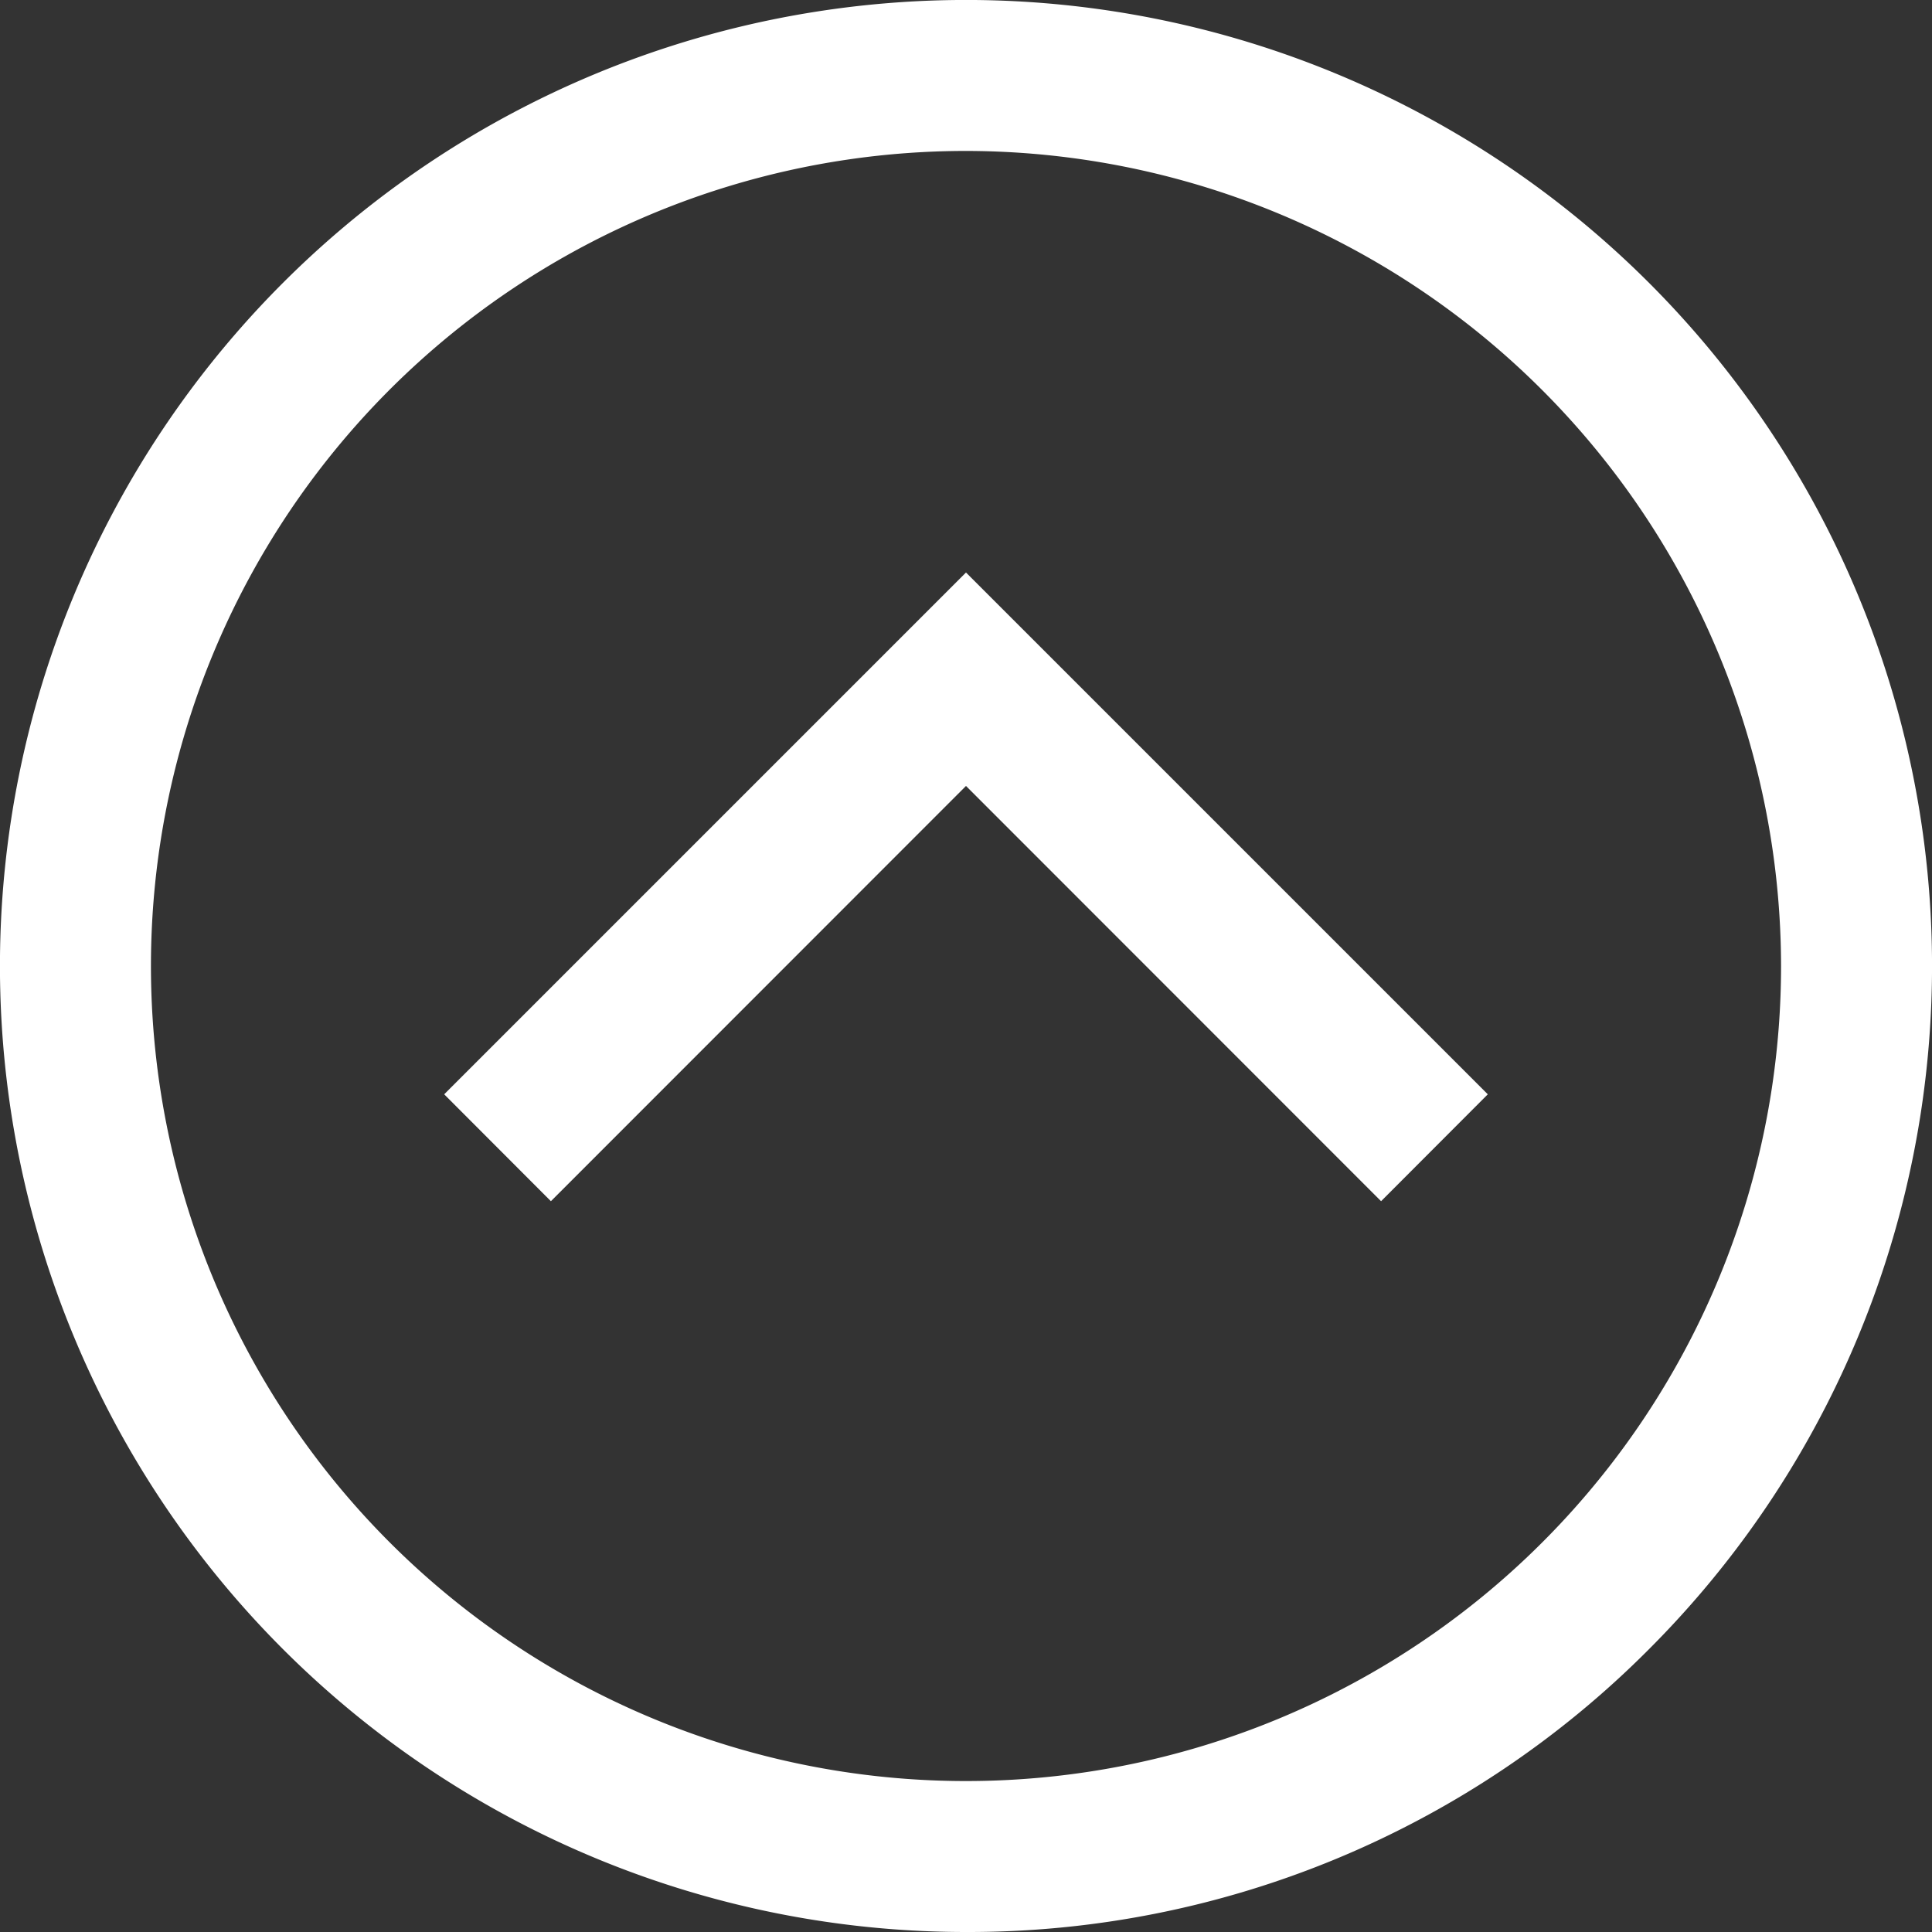 <svg xmlns="http://www.w3.org/2000/svg" width="46" height="46" viewBox="0 0 46 46"><rect x="0" y="0" width="46" height="46" fill="#333333" stroke="none"/><defs><style>.a{fill:#fff;}</style></defs><path class="a" d="M23,46A23,23,0,0,1,6.736,6.736,23,23,0,0,1,39.264,39.264,22.85,22.85,0,0,1,23,46ZM23,3.594A19.406,19.406,0,1,0,42.406,23,19.428,19.428,0,0,0,23,3.594ZM35.424,26.055,23,13.631,10.576,26.055,13.117,28.6,23,18.713,32.883,28.6Z"/></svg>